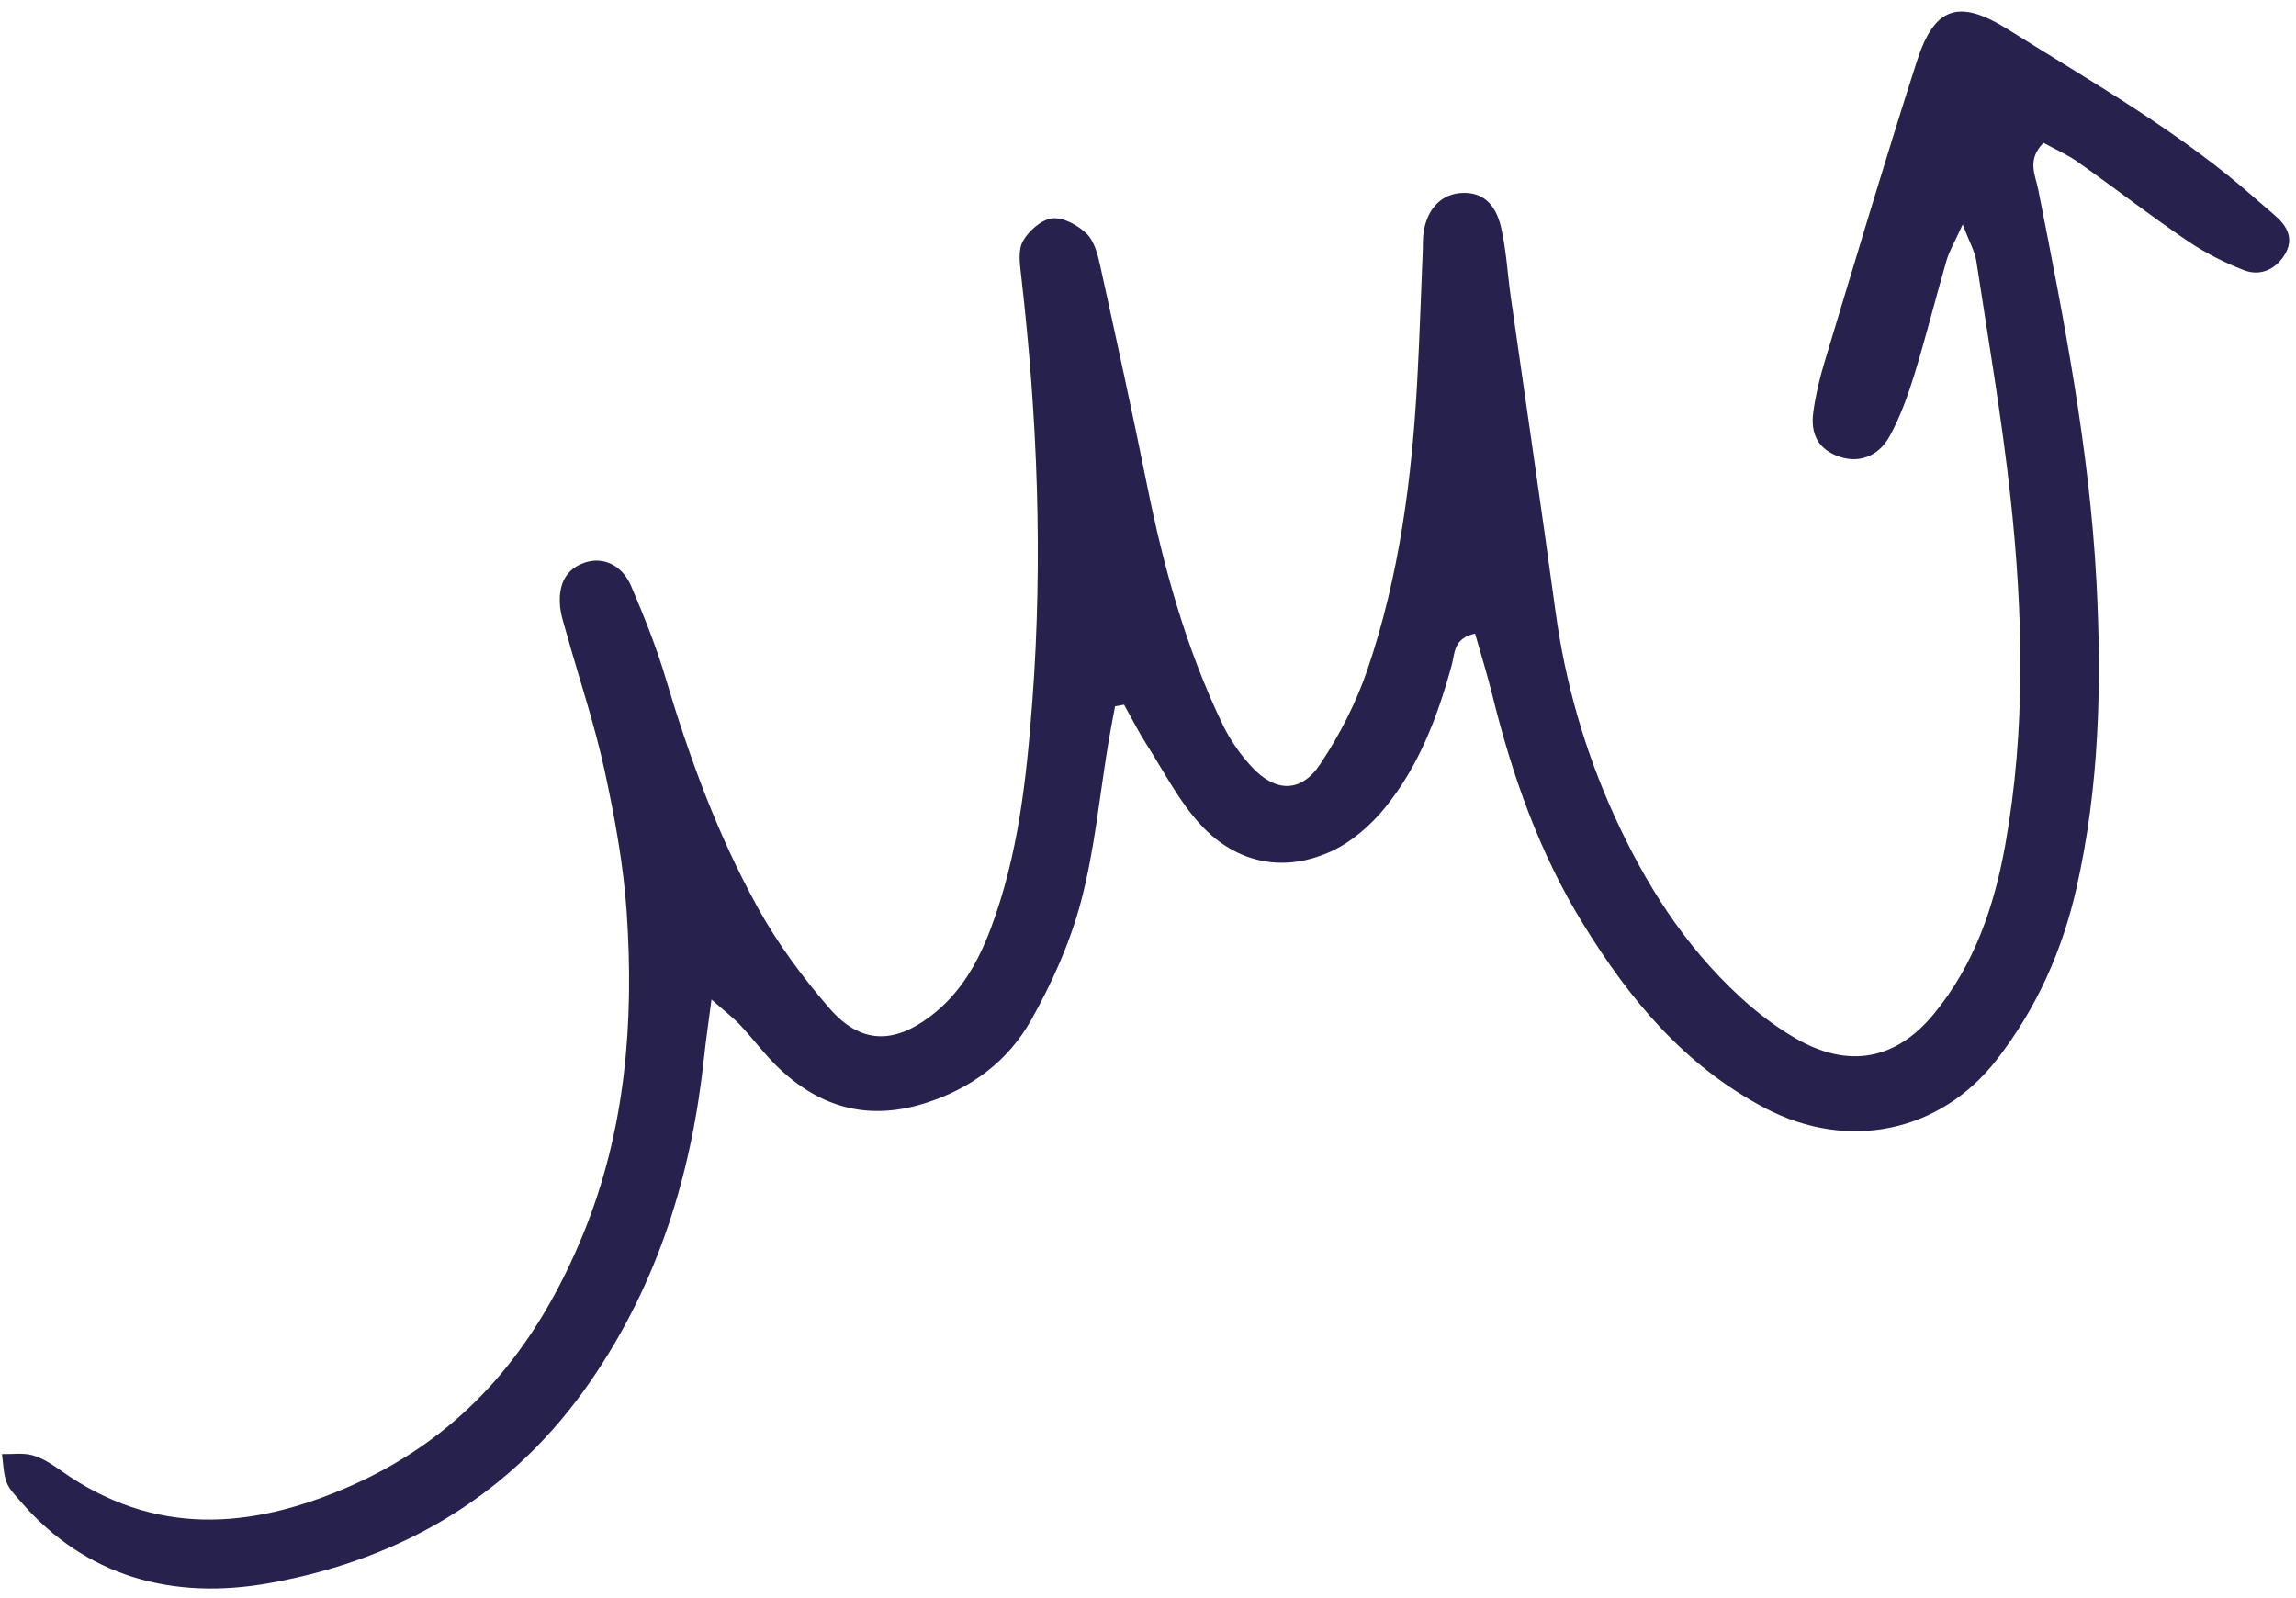 <svg width="125" height="87" viewBox="0 0 125 87" fill="none" xmlns="http://www.w3.org/2000/svg">
<path d="M106.854 12.219C106.406 13.206 106.122 13.672 105.976 14.176C105.378 16.233 104.863 18.312 104.233 20.36C103.878 21.514 103.465 22.675 102.884 23.737C102.246 24.903 101.131 25.241 100.058 24.834C99.02 24.441 98.549 23.674 98.723 22.414C98.849 21.501 99.066 20.591 99.334 19.705C100.989 14.235 102.616 8.758 104.366 3.315C105.32 0.35 106.66 -0.069 109.326 1.605C113.955 4.511 118.74 7.216 122.823 10.841C123.206 11.18 123.609 11.502 123.984 11.851C124.647 12.467 124.866 13.158 124.327 13.957C123.811 14.718 123.004 15.03 122.183 14.715C121.085 14.297 120.015 13.743 119.054 13.089C117.042 11.72 115.121 10.232 113.136 8.828C112.56 8.42 111.891 8.129 111.253 7.779C110.33 8.698 110.812 9.536 110.967 10.322C112.362 17.376 113.75 24.432 114.134 31.618C114.433 37.241 114.298 42.846 113.041 48.383C112.271 51.767 110.879 54.894 108.711 57.69C105.651 61.64 100.63 62.71 96.099 60.331C91.679 58.011 88.708 54.381 86.21 50.337C83.795 46.429 82.32 42.192 81.238 37.81C80.969 36.717 80.63 35.64 80.306 34.495C79.12 34.749 79.208 35.58 79.039 36.198C78.28 38.976 77.273 41.668 75.419 43.956C74.629 44.933 73.56 45.869 72.4 46.384C69.801 47.537 67.298 46.951 65.429 44.968C64.203 43.669 63.383 42.024 62.413 40.515C61.969 39.822 61.602 39.085 61.199 38.367C61.035 38.396 60.871 38.425 60.708 38.453C60.584 39.118 60.45 39.782 60.34 40.45C59.863 43.328 59.598 46.256 58.854 49.07C58.261 51.316 57.275 53.523 56.117 55.57C54.887 57.742 52.903 59.267 50.336 60.07C47.28 61.027 44.711 60.299 42.496 58.241C41.695 57.498 41.05 56.608 40.301 55.812C39.93 55.417 39.489 55.082 38.736 54.416C38.565 55.729 38.433 56.615 38.338 57.504C37.669 63.822 35.877 69.775 32.177 75.159C28.005 81.232 22.063 84.864 14.673 86.189C9.415 87.131 4.667 85.859 1.118 81.739C0.834 81.41 0.498 81.079 0.355 80.693C0.18 80.215 0.181 79.677 0.107 79.165C0.669 79.178 1.266 79.083 1.786 79.233C2.344 79.394 2.861 79.742 3.34 80.08C8.393 83.65 13.648 83.293 19.07 80.906C25.471 78.088 29.305 73.189 31.769 67.137C34.062 61.51 34.518 55.643 34.122 49.709C33.947 47.101 33.469 44.494 32.911 41.928C32.367 39.423 31.539 36.974 30.848 34.498C30.695 33.95 30.5 33.393 30.479 32.835C30.438 31.853 30.759 30.986 31.855 30.624C32.842 30.297 33.872 30.764 34.359 31.902C35.061 33.547 35.732 35.216 36.239 36.921C37.527 41.242 39.074 45.477 41.276 49.45C42.347 51.382 43.697 53.212 45.163 54.901C46.835 56.825 48.636 56.867 50.669 55.318C52.307 54.072 53.254 52.374 53.941 50.544C55.442 46.55 55.887 42.375 56.202 38.184C56.787 30.435 56.481 22.704 55.592 14.987C55.521 14.367 55.413 13.627 55.691 13.128C55.998 12.577 56.694 11.954 57.288 11.887C57.883 11.819 58.7 12.269 59.163 12.727C59.59 13.15 59.765 13.867 59.901 14.483C60.774 18.447 61.643 22.413 62.444 26.391C63.346 30.876 64.558 35.27 66.56 39.437C66.959 40.267 67.513 41.065 68.149 41.751C69.438 43.143 70.822 43.173 71.861 41.621C72.934 40.019 73.835 38.254 74.45 36.449C76.188 31.342 76.87 26.044 77.16 20.701C77.287 18.359 77.361 16.014 77.458 13.67C77.472 13.315 77.453 12.955 77.511 12.606C77.725 11.303 78.528 10.527 79.655 10.502C80.677 10.476 81.419 11.05 81.725 12.39C82.009 13.633 82.073 14.92 82.253 16.186C83.064 21.886 83.91 27.581 84.686 33.284C85.208 37.121 86.256 40.81 87.864 44.359C89.536 48.048 91.673 51.459 94.734 54.277C95.643 55.114 96.654 55.889 97.732 56.517C100.607 58.192 103.203 57.73 105.28 55.206C107.511 52.496 108.578 49.317 109.174 45.986C110.297 39.696 110.14 33.373 109.455 27.067C108.986 22.761 108.245 18.481 107.594 14.194C107.516 13.69 107.234 13.215 106.854 12.219Z" fill="#26224D"/>
</svg>
